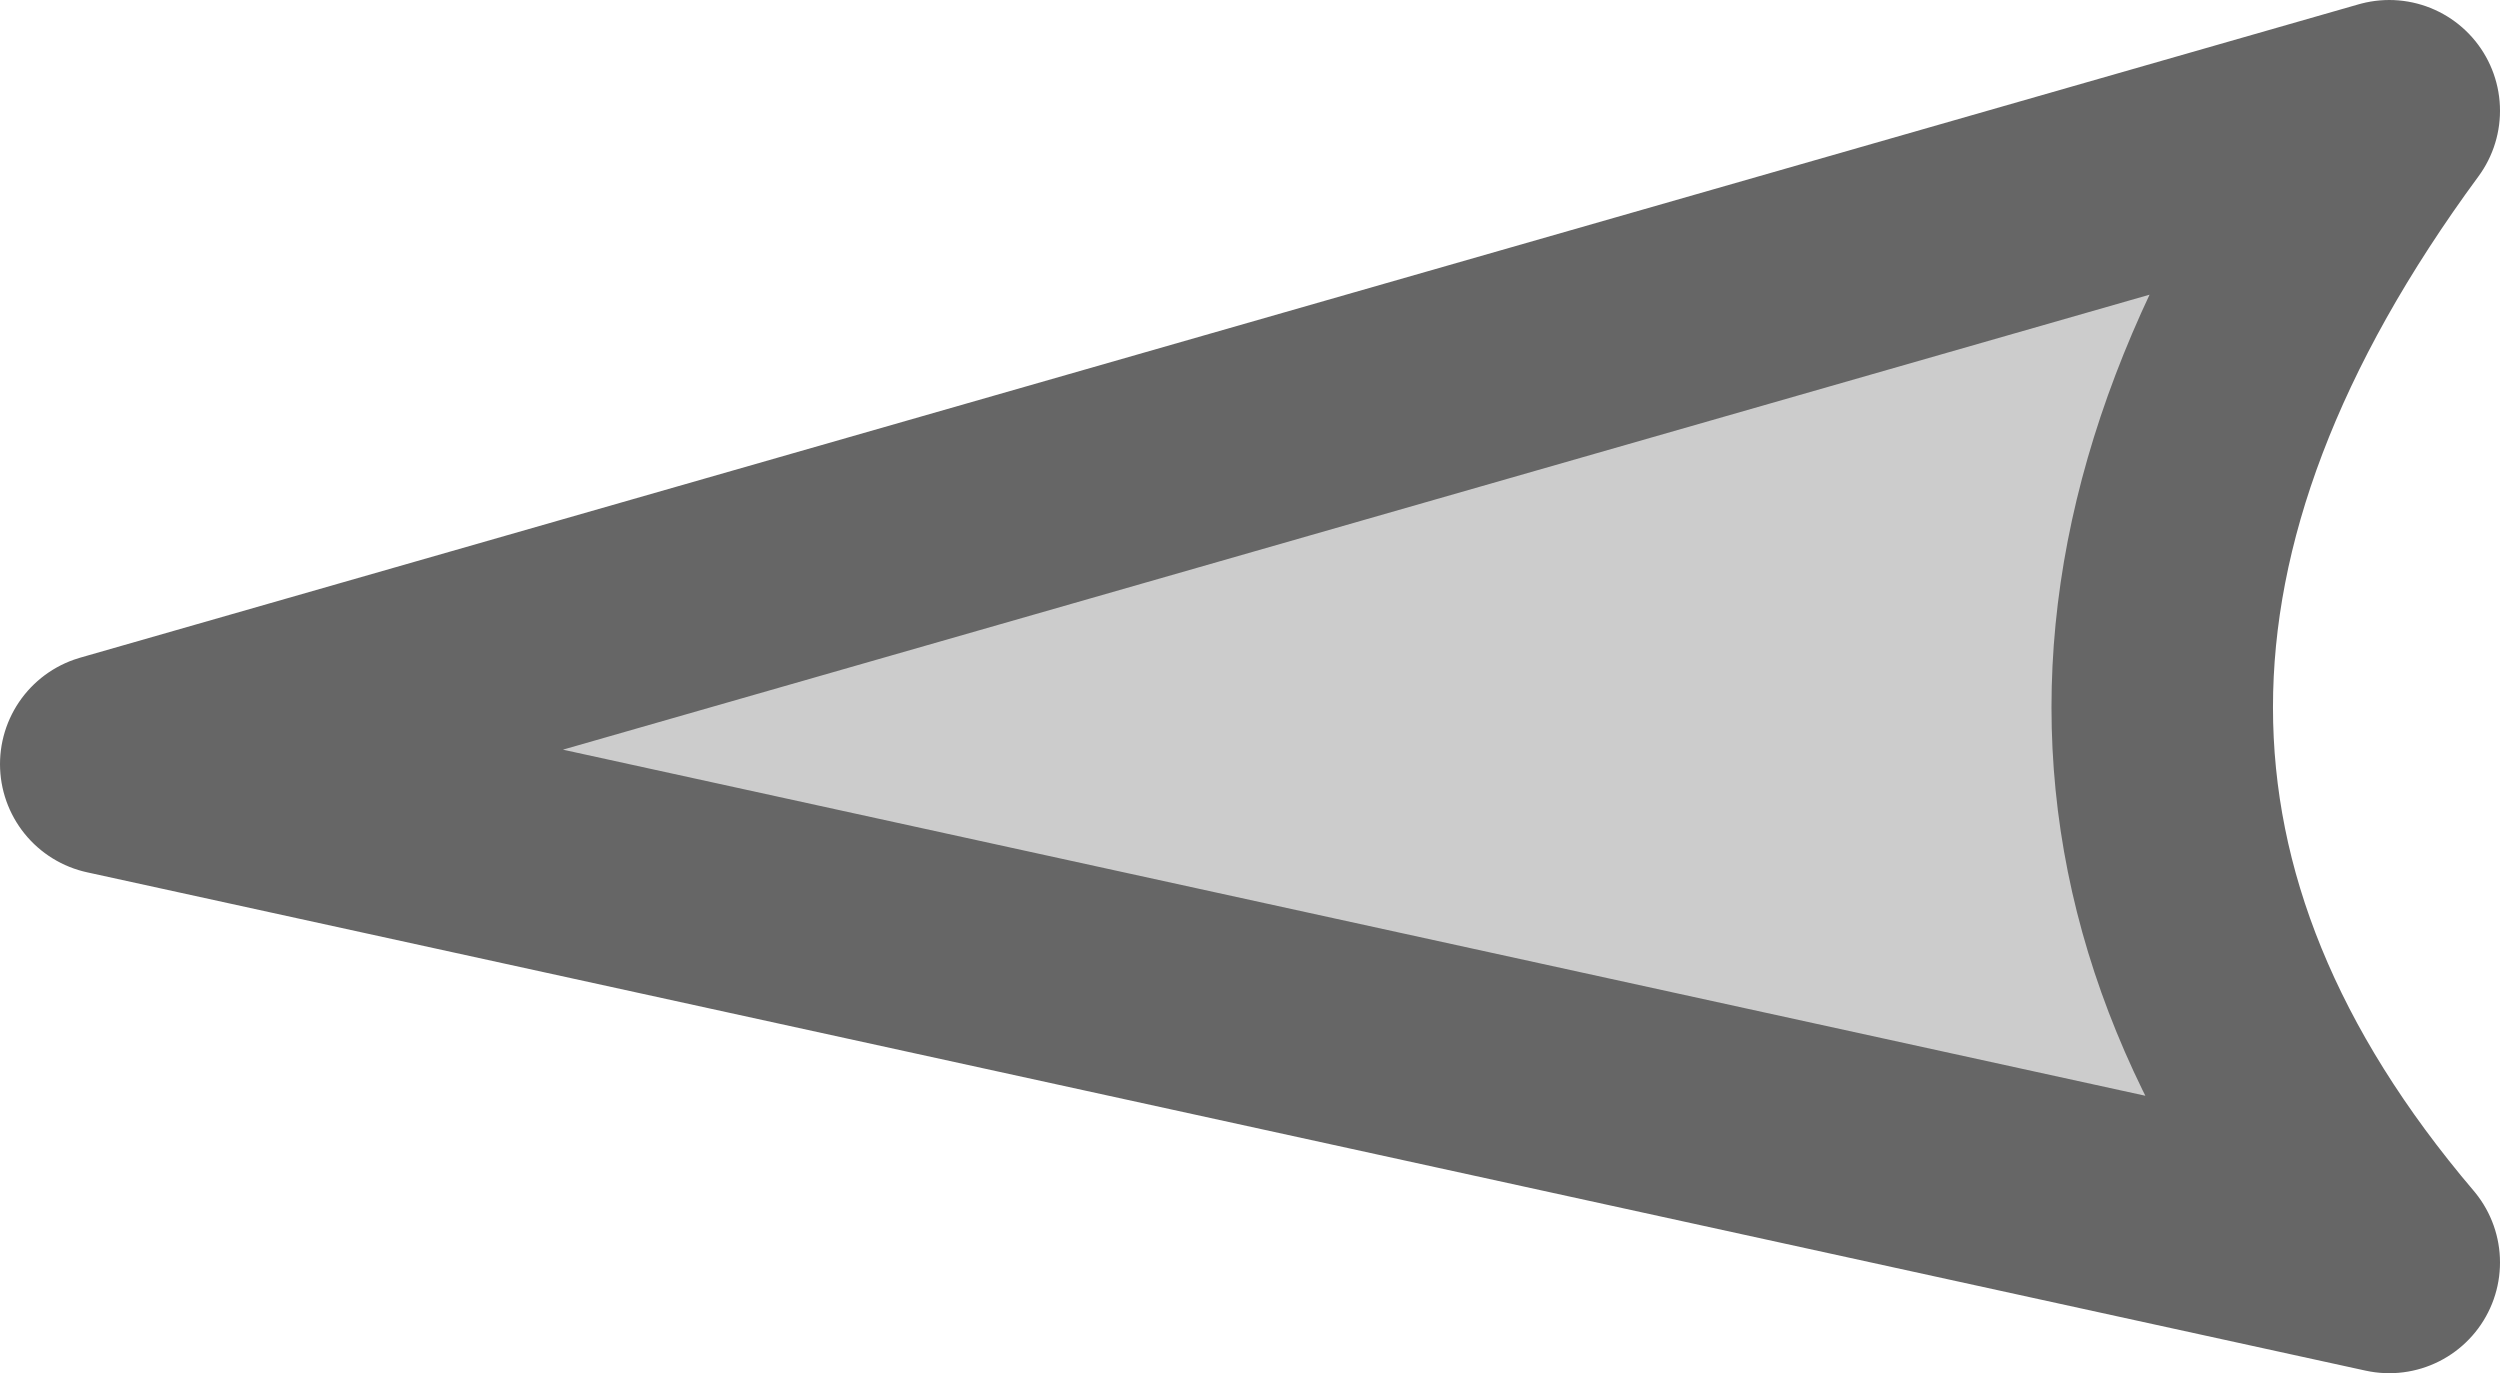 <?xml version="1.0" encoding="UTF-8" standalone="no"?>
<svg xmlns:xlink="http://www.w3.org/1999/xlink" height="24.8px" width="45.15px" xmlns="http://www.w3.org/2000/svg">
  <g transform="matrix(1.0, 0.0, 0.0, 1.0, 46.15, 77.0)">
    <path d="M-16.85 -67.05 L-34.8 -63.15 -7.9 -70.45 Q-9.15 -68.85 -9.25 -66.55 -9.35 -63.95 -8.75 -61.4 L-7.65 -57.95 -30.05 -62.1 -23.15 -62.55 Q-20.3 -62.8 -18.0 -64.2 L-15.45 -66.1 -14.75 -66.75 -12.95 -66.75 -12.05 -63.15 -10.2 -59.45 M-12.05 -63.15 L-11.8 -62.15 -19.65 -62.15 -13.3 -65.65 -12.05 -63.15" fill="none" stroke="#cccccc" stroke-linecap="round" stroke-linejoin="round" stroke-width="4.0"/>
    <path d="M-3.0 -54.2 L-44.15 -63.2 -3.0 -75.0 Q-11.2 -63.85 -3.0 -54.2 Z" fill="none" stroke="#666666" stroke-linecap="round" stroke-linejoin="round" stroke-width="4.0"/>
  </g>
</svg>
